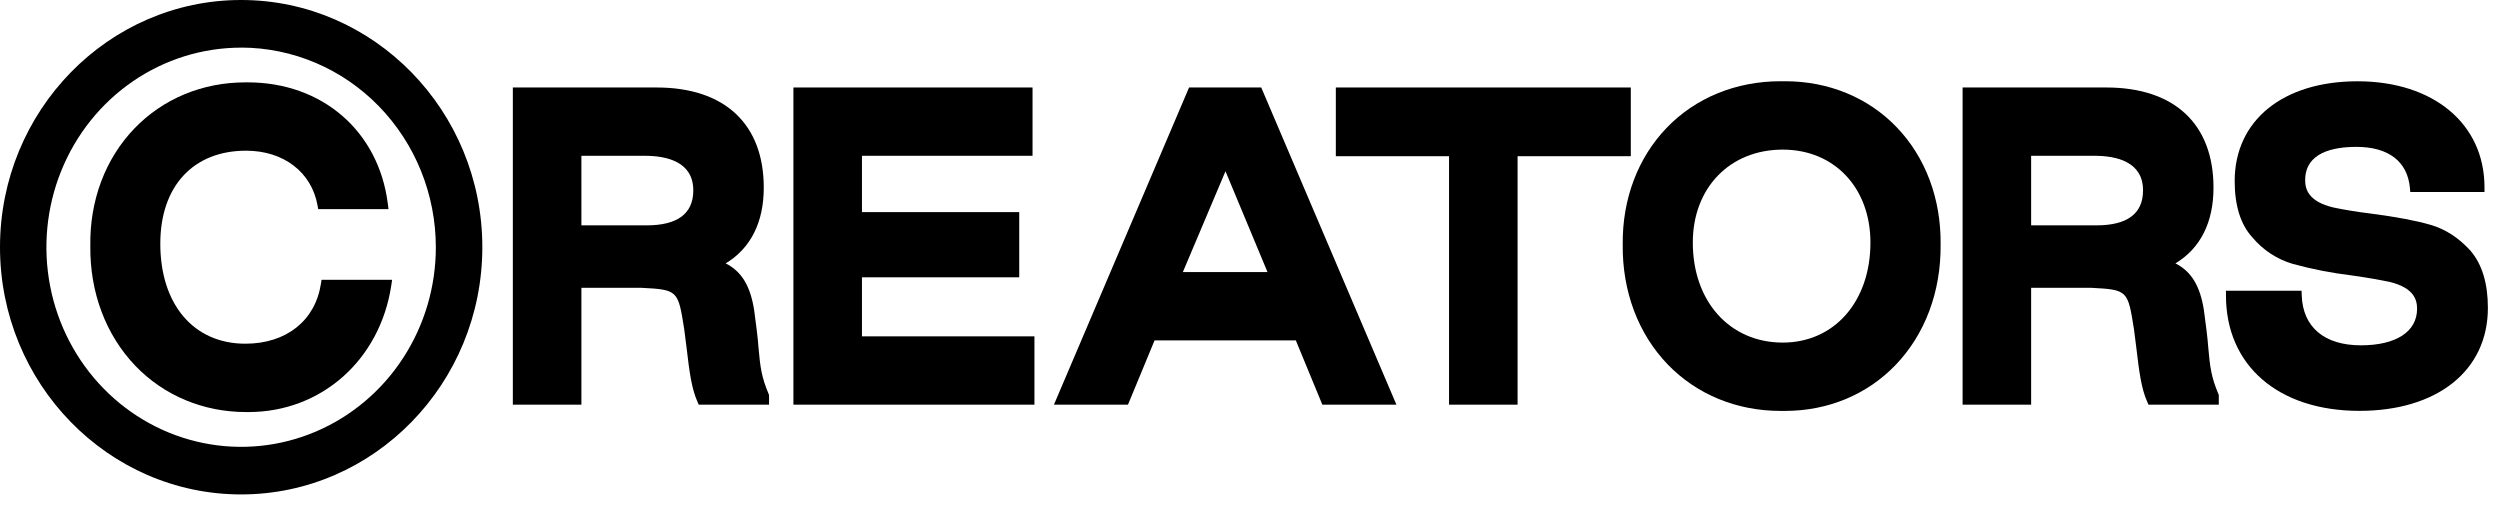 <svg xmlns:xlink="http://www.w3.org/1999/xlink" xmlns="http://www.w3.org/2000/svg" width="148" height="30" viewBox="0 0 148 30" fill="none">
<g clip-path="url(#clip0_4311_37050)">
<path d="M18.998 16.803C18.659 18.988 16.945 20.347 14.523 20.347C11.466 20.347 9.49 18.023 9.49 14.427C9.49 11.028 11.436 8.921 14.568 8.921C16.783 8.921 18.443 10.189 18.796 12.15L18.838 12.38H23L22.959 12.062C22.416 7.764 19.08 4.876 14.661 4.876H14.526C11.985 4.876 9.654 5.844 7.961 7.601C6.238 9.391 5.308 11.857 5.347 14.539C5.313 17.306 6.264 19.836 8.021 21.664C9.717 23.425 12.044 24.394 14.577 24.394H14.707C19.02 24.394 22.498 21.31 23.164 16.895L23.213 16.566H19.036L18.998 16.803Z" fill="#000000"/>
<path d="M44.898 20.521C44.874 20.112 44.752 19.112 44.648 18.373C44.425 16.936 43.908 16.071 42.961 15.592C44.438 14.702 45.215 13.165 45.215 11.108C45.215 7.341 42.901 5.179 38.867 5.179H30.36V23.956H34.419V17.039H37.977C40.136 17.149 40.143 17.191 40.506 19.492L40.641 20.551C40.815 22.011 40.932 22.976 41.293 23.791L41.366 23.956H45.528V23.386L45.507 23.332C45.088 22.34 45.007 21.771 44.898 20.521ZM34.418 9.223H38.168C39.48 9.223 41.043 9.578 41.043 11.271C41.043 12.644 40.114 13.341 38.281 13.341H34.419L34.418 9.223Z" fill="#000000"/>
<path d="M51.028 16.417H60.339V12.557H51.028V9.223H61.126V5.179H46.97V23.956H61.239V19.912H51.028V16.417Z" fill="#000000"/>
<path d="M70.393 5.179L62.393 23.956H66.777L68.35 20.152H76.713L78.283 23.956H82.668L74.665 5.179H70.393ZM70.024 16.108L72.549 10.138L75.037 16.108H70.024Z" fill="#000000"/>
<path d="M96.543 5.179H79.081V9.247H85.783V23.956H89.841V9.247H96.543V5.179Z" fill="#000000"/>
<path d="M105.673 4.809H105.404C102.772 4.809 100.378 5.788 98.667 7.566C96.956 9.345 96.036 11.797 96.065 14.471C96.032 17.236 96.977 19.757 98.727 21.573C100.438 23.348 102.809 24.326 105.405 24.326H105.671C108.204 24.326 110.528 23.364 112.21 21.616C113.965 19.794 114.912 17.258 114.884 14.478C114.917 11.774 113.991 9.304 112.276 7.524C110.59 5.77 108.246 4.809 105.678 4.809H105.673ZM105.539 20.281C102.403 20.281 100.214 17.846 100.214 14.361C100.214 11.121 102.403 8.857 105.539 8.857C108.595 8.857 110.73 11.121 110.73 14.361C110.73 17.847 108.591 20.281 105.539 20.281Z" fill="#000000"/>
<path d="M130.724 20.521C130.7 20.119 130.58 19.138 130.473 18.373C130.25 16.936 129.733 16.071 128.786 15.592C130.264 14.702 131.039 13.165 131.039 11.108C131.039 7.341 128.726 5.179 124.691 5.179H116.186V23.956H120.243V17.039H123.801C125.96 17.149 125.968 17.191 126.331 19.492L126.466 20.551C126.64 22.011 126.757 22.976 127.117 23.791L127.191 23.956H131.353V23.386L131.332 23.332C130.913 22.339 130.833 21.77 130.724 20.521ZM120.243 9.223H123.995C125.306 9.223 126.868 9.578 126.868 11.271C126.868 12.644 125.94 13.341 124.108 13.341H120.243V9.223Z" fill="#000000"/>
<path d="M146.27 14.859C145.552 14.072 144.773 13.564 143.872 13.306C143.017 13.059 141.883 12.845 140.389 12.648C139.38 12.528 138.61 12.383 138.143 12.284C136.646 11.931 136.466 11.188 136.466 10.668C136.466 9.033 138.115 8.695 139.498 8.695C141.395 8.695 142.519 9.554 142.666 11.114L142.689 11.368H147.082V11.087C147.082 7.333 144.062 4.812 139.566 4.812C135.149 4.812 132.293 7.13 132.293 10.718C132.293 12.169 132.644 13.289 133.329 14.04C133.961 14.799 134.797 15.349 135.733 15.623C136.867 15.933 138.022 16.16 139.188 16.301C140.275 16.452 141.025 16.596 141.457 16.686C142.92 17.038 143.091 17.765 143.091 18.28C143.091 19.634 141.847 20.443 139.766 20.443C137.601 20.443 136.324 19.365 136.262 17.483L136.252 17.213H131.777V17.494C131.777 21.642 134.878 24.323 139.676 24.323C144.297 24.323 147.283 21.932 147.283 18.231C147.283 16.784 146.942 15.652 146.264 14.857" fill="#000000"/>
<path d="M14.275 29.27C6.404 29.27 0 22.703 0 14.633C0 6.563 6.404 0 14.275 0C22.146 0 28.554 6.564 28.554 14.633C28.554 22.702 22.147 29.27 14.275 29.27ZM14.275 2.82C11.995 2.82 9.766 3.513 7.87 4.811C5.974 6.11 4.497 7.956 3.625 10.115C2.752 12.274 2.524 14.651 2.969 16.943C3.414 19.235 4.512 21.341 6.125 22.993C7.737 24.646 9.792 25.771 12.028 26.226C14.264 26.682 16.582 26.448 18.689 25.553C20.795 24.658 22.595 23.143 23.861 21.199C25.128 19.255 25.803 16.97 25.802 14.633C25.799 11.5 24.583 8.497 22.422 6.282C20.261 4.066 17.331 2.821 14.275 2.817" fill="#000000"/>
</g>
<defs fill="#000000">
<clipPath id="clip0_4311_37050" fill="#000000">
<rect width="147.289" height="30" fill="#000000"/>
</clipPath>
</defs>
</svg>